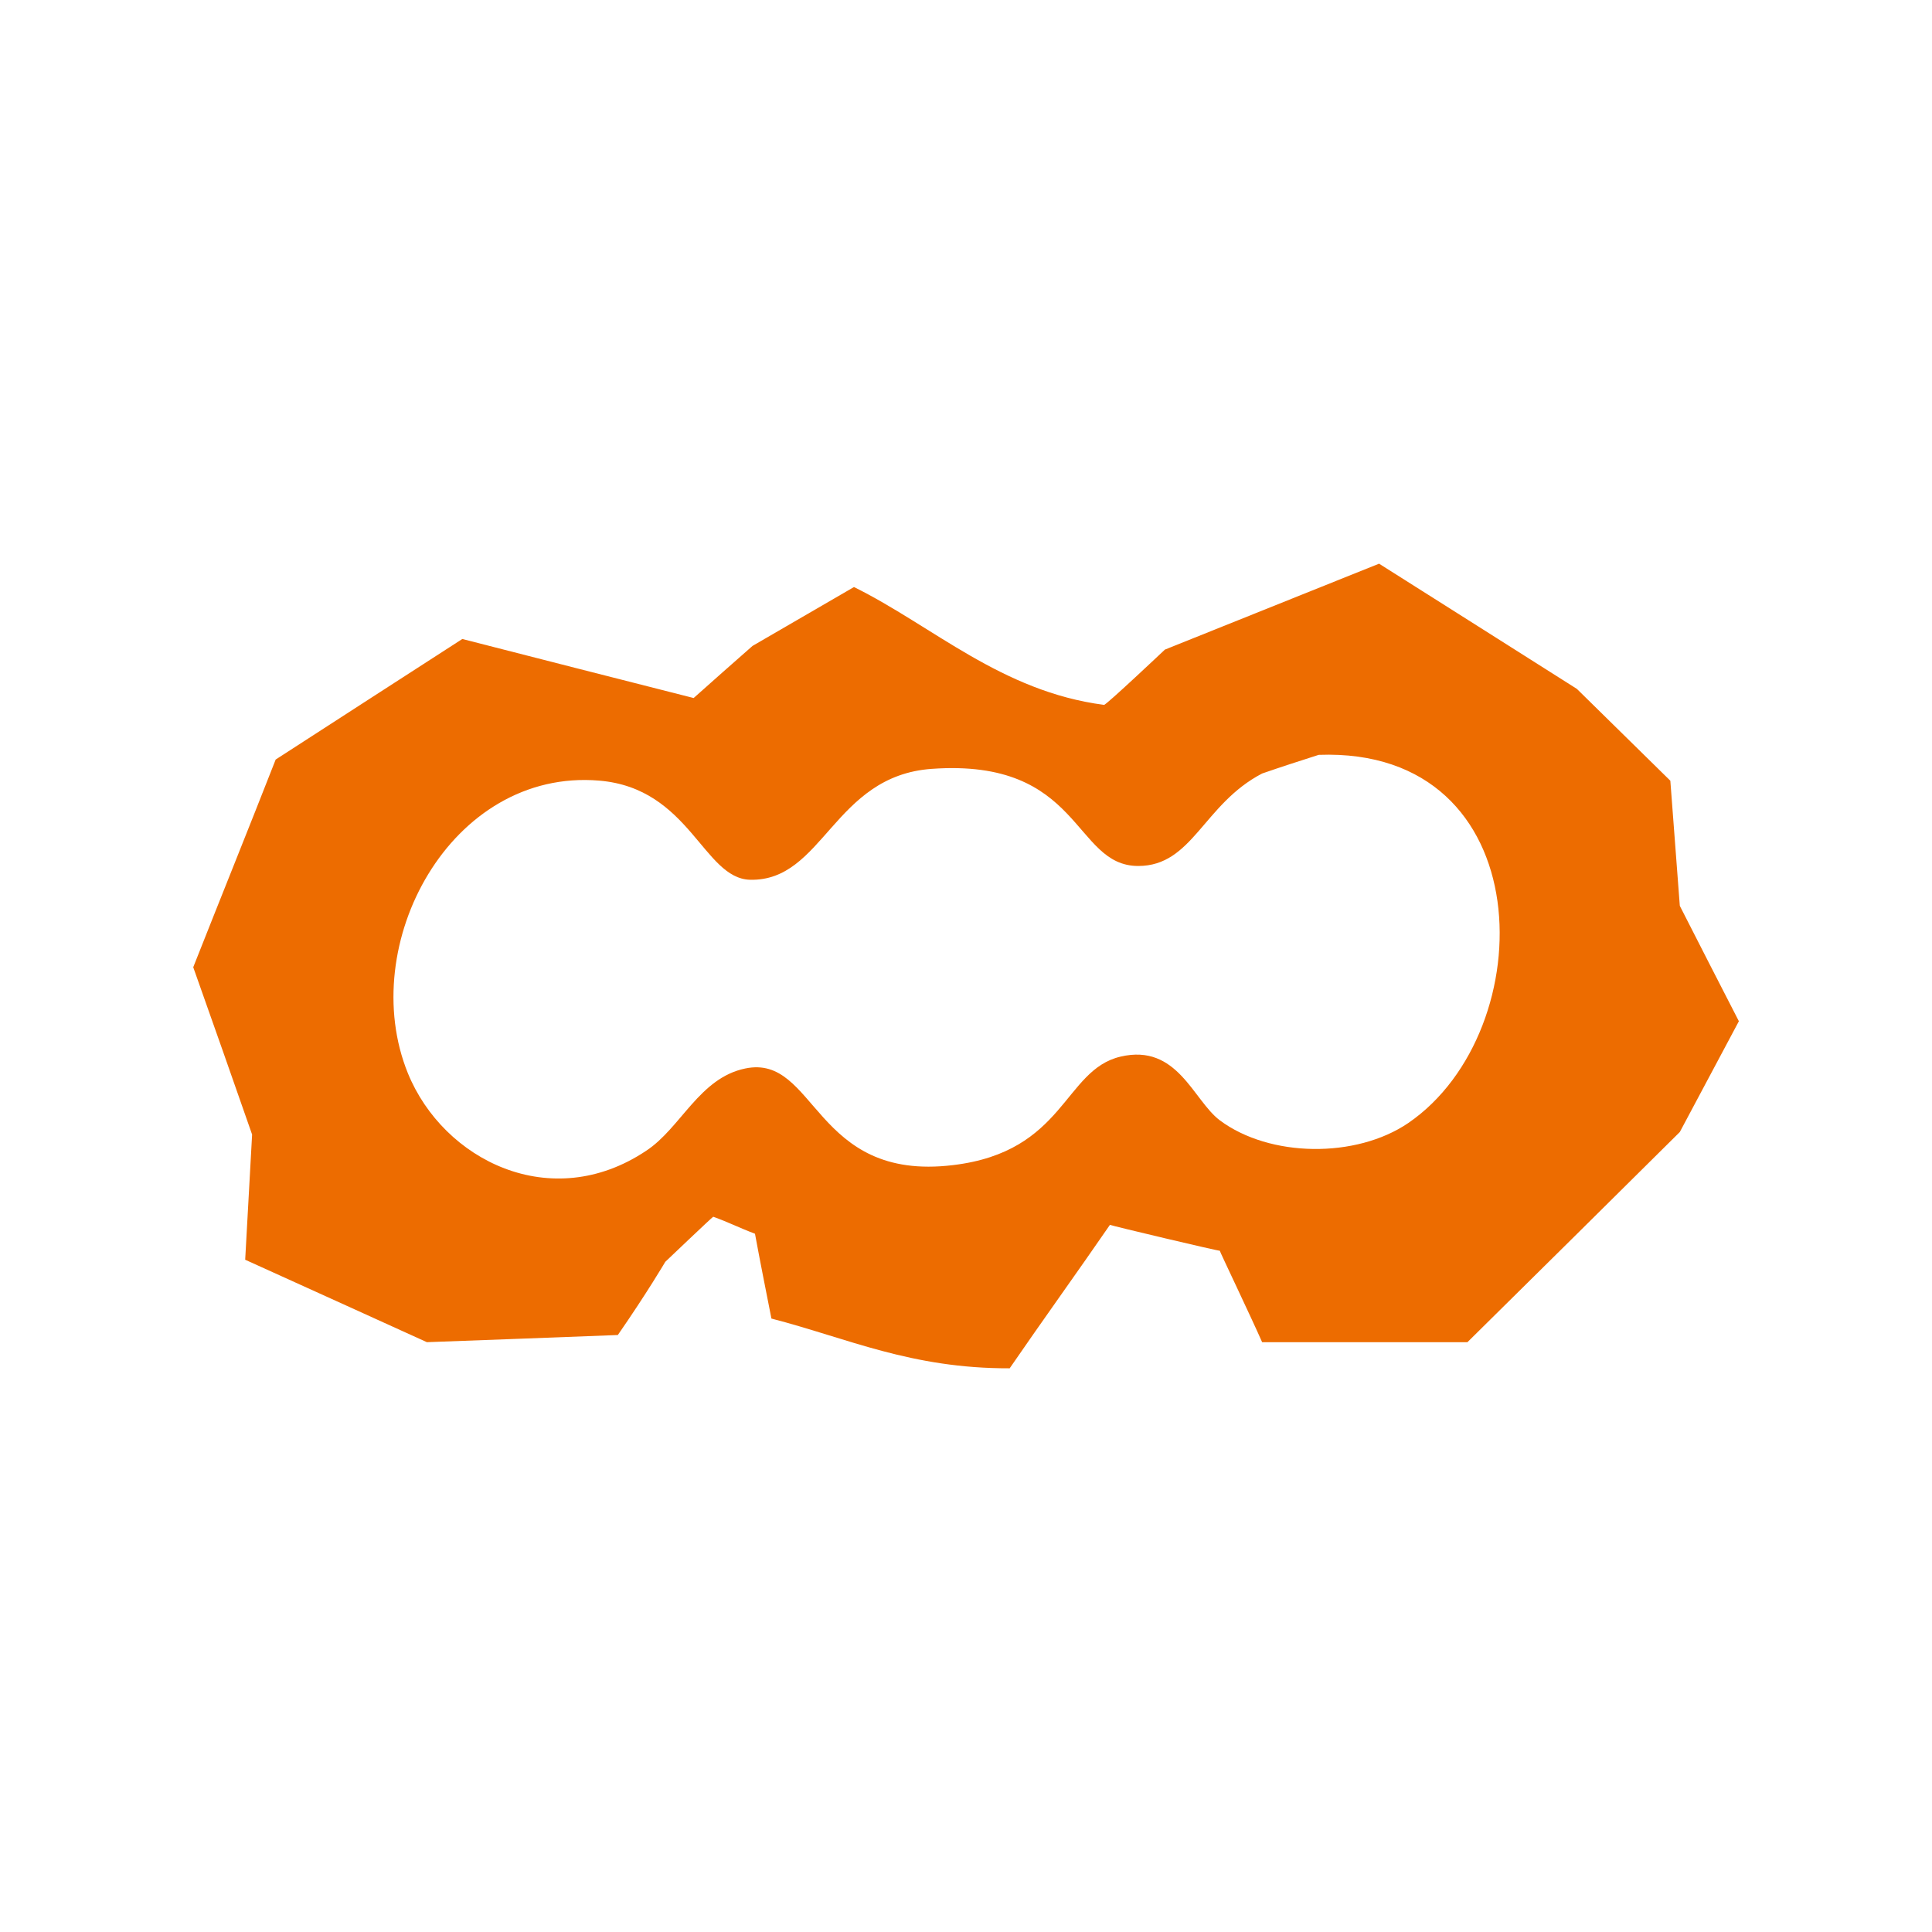<svg version="1.1" viewBox="0 0 100 100" xmlns="http://www.w3.org/2000/svg">
  <path fill="#ed6c00" d="M86.452,40.406l-4.834-4.75c0-.005-10.238-6.48-10.238-6.48l-11.086,4.448s-3.077,2.908-3.15,2.86c-5.306-.689-8.85-4.073-12.942-6.099-1.757,1.022-3.515,2.038-5.249,3.046-1.025.895-2.038,1.8-3.05,2.699-3.988-1.015-7.986-2.029-11.974-3.056-3.222,2.085-6.442,4.152-9.66,6.24-1.404,3.585-2.847,7.155-4.267,10.749,1.026,2.887,2.041,5.78,3.047,8.661-.116,2.16-.239,4.313-.358,6.48,3.132,1.42,6.275,2.842,9.405,4.267,3.289-.125,6.593-.239,9.883-.371,1.515-2.186,2.456-3.788,2.456-3.788,0,0,2.434-2.32,2.481-2.333.764.271,1.383.587,2.162.879.268,1.453.562,2.924.851,4.39,3.932,1.015,7.219,2.592,12.332,2.575,1.623-2.365,3.569-5.069,5.19-7.426.044.039,5.665,1.373,5.684,1.339,0,.044,1.653,3.503,2.193,4.736h10.625c3.665-3.617,7.33-7.244,10.994-10.879,1.012-1.906,2.036-3.816,3.057-5.735-1.022-1.994-2.045-3.976-3.057-5.972-.158-2.172-.333-4.318-.491-6.481M72.901,58.122c-2.711,1.849-7.186,1.792-9.768-.138-1.376-1.038-2.19-3.987-5.136-3.293-2.945.692-2.864,4.922-8.669,5.615-7.236.879-7.06-5.766-10.751-5.002-2.383.489-3.336,3.083-5.133,4.261-4.919,3.289-10.493.488-12.331-4.012-2.7-6.645,2.211-15.796,9.902-15.148,4.691.393,5.383,5.062,7.803,5.131,3.802.096,4.313-5.38,9.409-5.74,7.781-.558,7.299,5.027,10.687,5.027,2.817,0,3.368-3.201,6.412-4.786.968-.336,1.957-.655,2.93-.966,11.52-.419,11.606,14.27,4.644,19.051"/>
</svg>